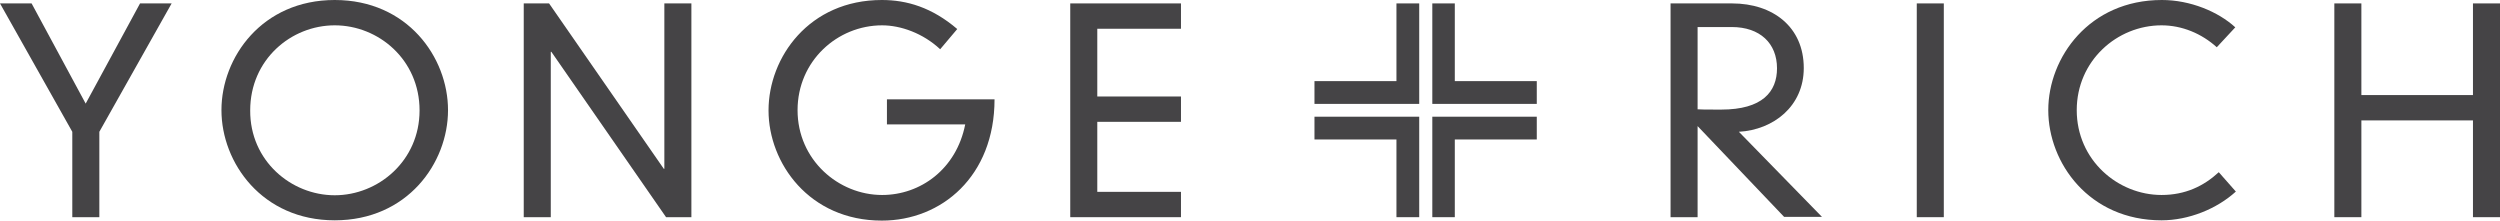 <?xml version="1.0" encoding="utf-8"?>
<!-- Generator: Adobe Illustrator 25.4.1, SVG Export Plug-In . SVG Version: 6.00 Build 0)  -->
<svg version="1.1" id="Layer_1" xmlns="http://www.w3.org/2000/svg" xmlns:xlink="http://www.w3.org/1999/xlink" x="0px" y="0px"
	 viewBox="0 0 878.3 77.5" style="enable-background:new 0 0 878.3 77.5;" xml:space="preserve">
<style type="text/css">
	.st0{fill:#454446;}
</style>
<g>
	<g>
		<polygon class="st0" points="49.2,1.2 60.3,1.2 34.9,46.3 34.9,76.3 25.4,76.3 25.4,46.3 0,1.2 11.1,1.2 30.1,36.4 		"/>
		<g>
			<path class="st0" d="M117.6,0c25.5,0,39.8,20.1,39.8,38.7c0,18.6-14.3,38.7-39.8,38.7c-25.5,0-39.8-20.2-39.8-38.7
				C77.8,20.1,92.1,0,117.6,0 M117.6,68.6c15.3,0,29.8-12.1,29.8-29.8c0-17.8-14.4-29.9-29.8-29.9c-15.3,0-29.7,12-29.7,29.9
				C87.8,56.5,102.3,68.6,117.6,68.6"/>
		</g>
		<polygon class="st0" points="233.4,1.2 242.9,1.2 242.9,76.3 234,76.3 193.7,18.2 193.5,18.2 193.5,76.3 184,76.3 184,1.2 
			192.9,1.2 233.2,59.3 233.4,59.3 		"/>
		<g>
			<path class="st0" d="M311.6,34.9h37.8c0,27-18.6,42.6-39.6,42.6c-25.5,0-39.8-20.2-39.8-38.7C270,20.1,284.3,0,309.8,0
				c8.8,0,17.6,2.6,26.5,10.2l-6,7.1c-6-5.6-13.8-8.4-20.4-8.4c-15.7,0-29.7,12.5-29.7,29.8c0,17.5,14.4,29.8,29.7,29.8
				c13.5,0,26.1-9.1,29.2-24.8h-27.5V34.9z"/>
		</g>
		<polygon class="st0" points="376,1.2 414.9,1.2 414.9,10.1 385.5,10.1 385.5,33.9 414.9,33.9 414.9,42.8 385.5,42.8 385.5,67.4 
			414.9,67.4 414.9,76.3 376,76.3 		"/>
	</g>
	<g>
		<g>
			<path class="st0" d="M596.4,44.3v32h-9.5V1.2h21.6c14.4,0,25.2,8.3,25.2,22.7c0,13.4-10.6,21.7-22.8,22.4l29.2,29.9h-13.3
				L596.4,44.3z M596.4,38.4c1.3,0.1,2.7,0.1,8.3,0.1c14.5,0,19.6-6.3,19.6-14.5c0-8.8-6-14.5-15.9-14.5h-12V38.4z"/>
		</g>
		<rect x="673.4" y="1.2" class="st0" width="9.5" height="75.1"/>
		<g>
			<path class="st0" d="M778.8,16.6c-5.3-4.8-12.2-7.7-19.4-7.7c-15.7,0-29.8,12.5-29.8,29.8c0,17.5,14.4,29.8,29.8,29.8
				c8.3,0,14.8-3.1,20.1-8l6,6.8c-6.7,6.1-16.6,10.1-26.1,10.1c-25.5,0-39.8-20.2-39.8-38.7C719.6,20.2,734,0,759.5,0
				c10,0,19.8,4.1,25.8,9.6L778.8,16.6z"/>
		</g>
		<polygon class="st0" points="868.8,1.2 878.3,1.2 878.3,76.3 868.8,76.3 868.8,42.3 829.6,42.3 829.6,76.3 820.1,76.3 820.1,1.2 
			829.6,1.2 829.6,33.4 868.8,33.4 		"/>
	</g>
	<g>
		<polygon class="st0" points="539.9,36.5 503.2,36.5 503.2,1.2 511.1,1.2 511.1,28.5 539.9,28.5 		"/>
		<polygon class="st0" points="511.1,76.3 503.2,76.3 503.2,41 539.9,41 539.9,49 511.1,49 		"/>
		<polygon class="st0" points="498.6,76.3 490.6,76.3 490.6,49 461.8,49 461.8,41 498.6,41 		"/>
		<polygon class="st0" points="498.6,36.5 461.8,36.5 461.8,28.5 490.6,28.5 490.6,1.2 498.6,1.2 		"/>
	</g>
</g>
</svg>
